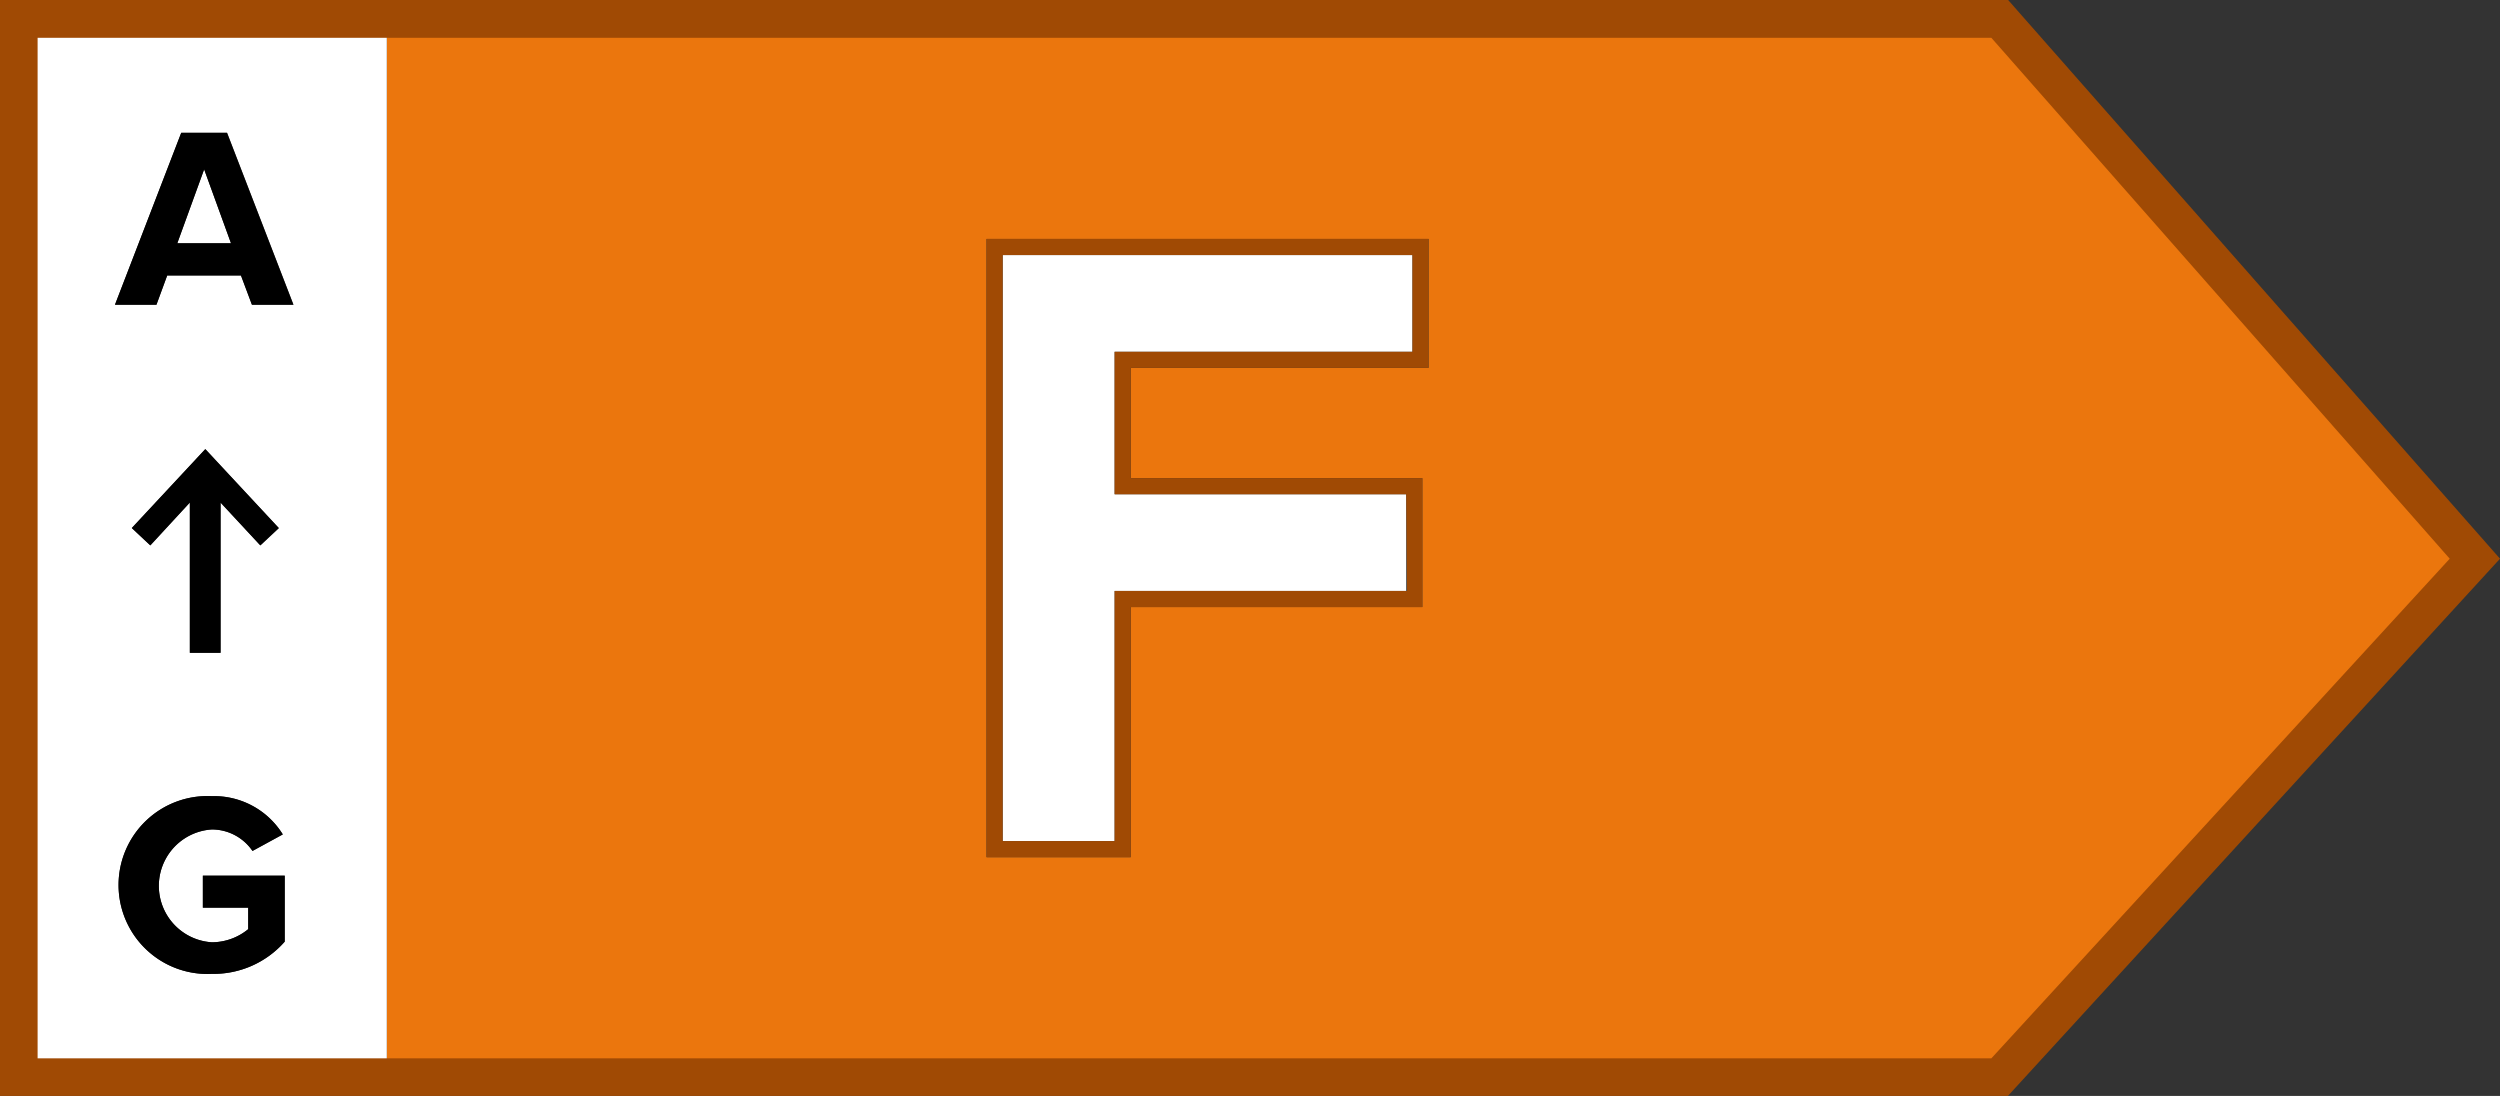<svg xmlns="http://www.w3.org/2000/svg" id="Warstwa_1" data-name="Warstwa 1" viewBox="92 117 116.34 51"><rect x="92" y="117" width="116.34" height="51" fill="#333333" stroke="none"/><defs><style>.cls-1{fill:#eb760d;}.cls-2{fill:#fff;}.cls-3{fill:#a04a04;}</style></defs><path class="cls-1" d="M184.89,166.75,206.66,143l-21.77-24.75H110v48.5Zm-26.41-38.63v6H144.62v5.13h13.57v6H144.62v11.64h-6.71V128.12Z"/><polygon class="cls-2" points="101.5 124.88 100.25 128.32 102.75 128.32 101.5 124.88"/><path class="cls-2" d="M93.25,166.75H110v-48.5H93.25Zm12-5.93a4.41,4.41,0,0,1-3.39,1.5,4.14,4.14,0,1,1,0-8.27,3.76,3.76,0,0,1,3.3,1.78l-1.41.77a2.29,2.29,0,0,0-1.89-1,2.63,2.63,0,0,0,0,5.25,2.67,2.67,0,0,0,1.69-.61v-1h-2.11v-1.49h3.81ZM99,142.38l-.86-.8,3.42-3.68,3.42,3.68-.86.8-1.85-2v7h-1.43v-7Zm1.44-19.2h2.13l3.09,8h-1.93l-.51-1.36H99.78l-.5,1.36H97.35Z"/><path d="M185.19,117.83l-.08-.08H92.75v49.5h92.36l22.07-24.08.16-.17ZM185,167H93V118h92l22,25Z"/><path class="cls-3" d="M185.44,168H92V117h93.45l.3.34L208.34,143Zm-91.69-1.75h90.92L206,143l-21.33-24.24H93.75Z"/><polygon class="cls-2" points="157.44 140 143.87 140 143.87 133.37 157.73 133.37 157.73 128.87 138.66 128.87 138.66 156.14 143.87 156.14 143.87 144.5 157.44 144.5 157.44 140"/><path class="cls-3" d="M158.48,134.12v-6H137.91v28.77h6.71V145.25h13.57v-6H144.62v-5.13Zm-1,10.38H143.87v11.64h-5.21V128.87h19.07v4.5H143.87V140h13.57Z"/><path d="M99.78,129.82h3.43l.51,1.36h1.93l-3.09-8h-2.13l-3.08,8h1.93Zm1.72-4.94,1.25,3.44h-2.5Z"/><path d="M101.44,159.24h2.11v1a2.67,2.67,0,0,1-1.69.61,2.63,2.63,0,0,1,0-5.25,2.29,2.29,0,0,1,1.89,1l1.41-.77a3.76,3.76,0,0,0-3.3-1.78,4.14,4.14,0,1,0,0,8.27,4.41,4.41,0,0,0,3.39-1.5v-3.07h-3.81Z"/><polygon points="102.26 147.38 102.26 140.39 104.11 142.38 104.97 141.57 101.55 137.9 98.13 141.57 98.99 142.38 100.83 140.39 100.83 147.38 102.26 147.38"/></svg>